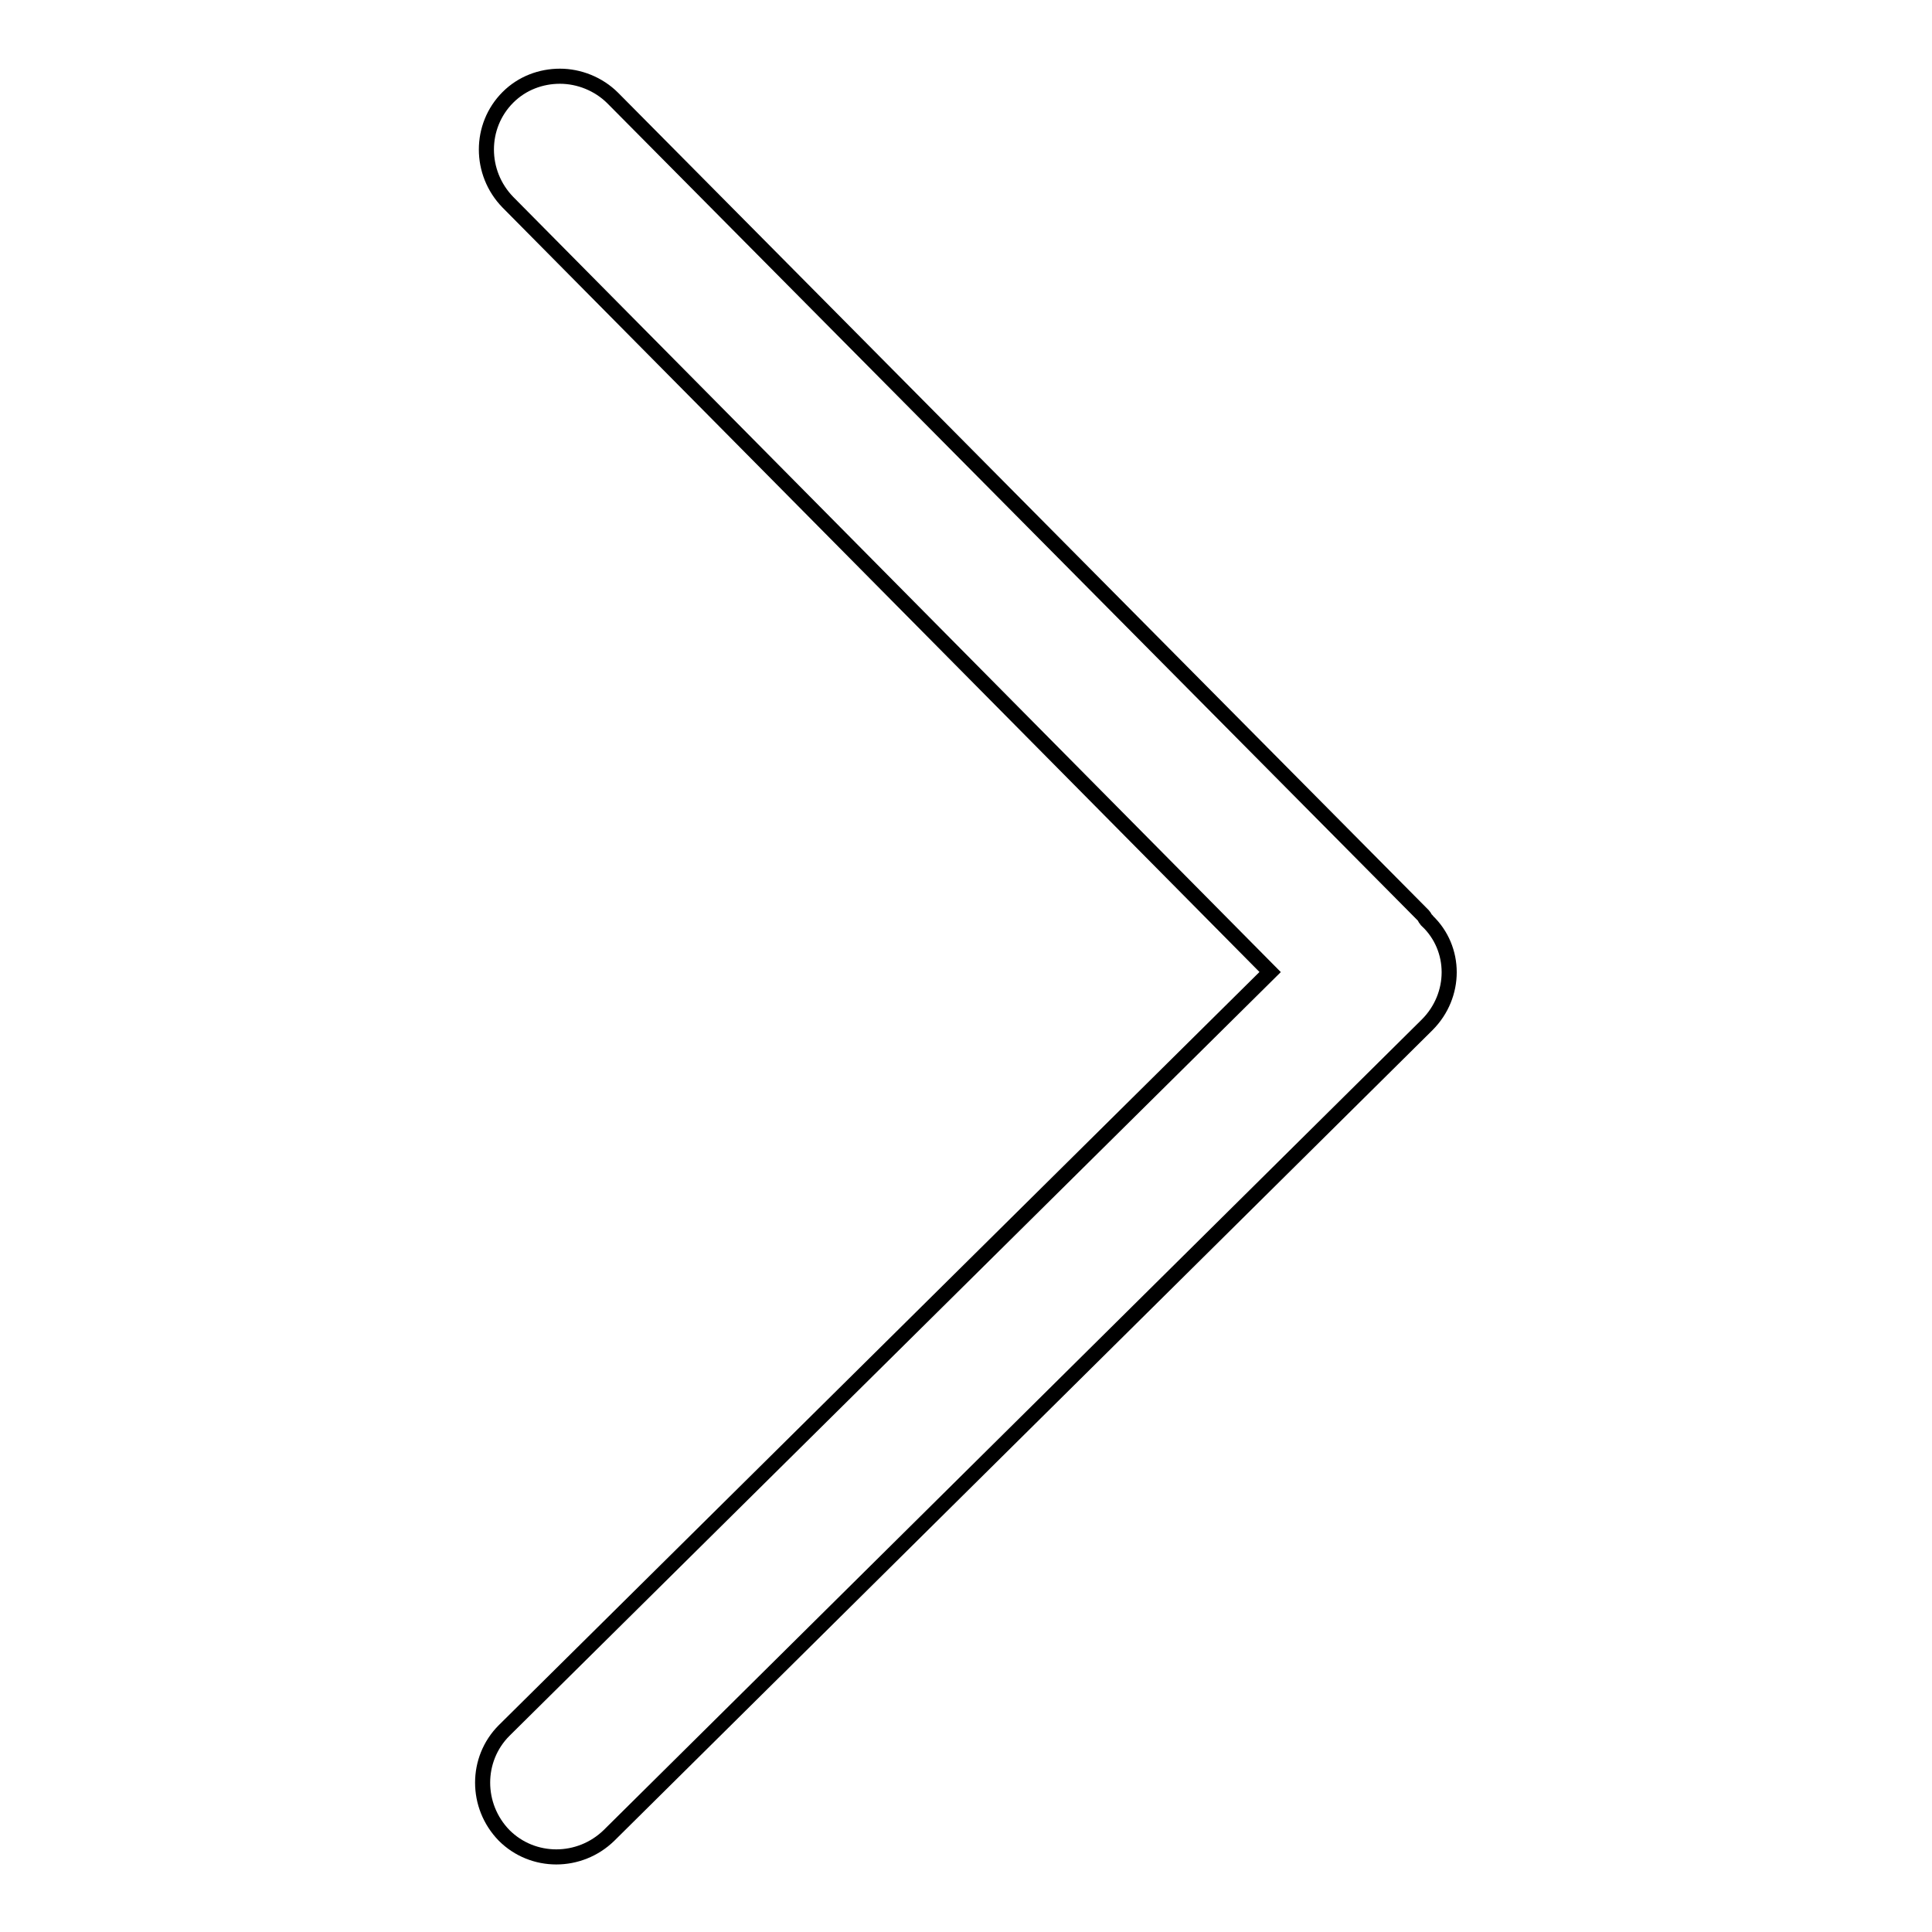<?xml version="1.0" encoding="utf-8"?>
<!-- Svg Vector Icons : http://www.onlinewebfonts.com/icon -->
<!DOCTYPE svg PUBLIC "-//W3C//DTD SVG 1.1//EN" "http://www.w3.org/Graphics/SVG/1.1/DTD/svg11.dtd">
<svg version="1.1" xmlns="http://www.w3.org/2000/svg" xmlns:xlink="http://www.w3.org/1999/xlink" x="0px" y="0px" viewBox="0 0 256 256" enable-background="new 0 0 256 256" xml:space="preserve">
<g><g><path stroke-width="2" fill-opacity="0" stroke="#000000"  d="M189.1,135.8L80.7,243.2c-3.9,3.8-10.1,3.8-13.9,0c-3.8-3.9-3.8-10.1,0-13.9l101.5-100.5l-101-102c-3.8-3.9-3.8-10.1,0-13.9c1.9-1.9,4.4-2.8,6.9-2.8c2.5,0,5.1,1,7,2.9l107.4,108.3c0.2,0.2,0.2,0.4,0.4,0.6c0,0,0.1,0,0.1,0.1C193,125.7,193,131.9,189.1,135.8L189.1,135.8z"/></g></g>
</svg>